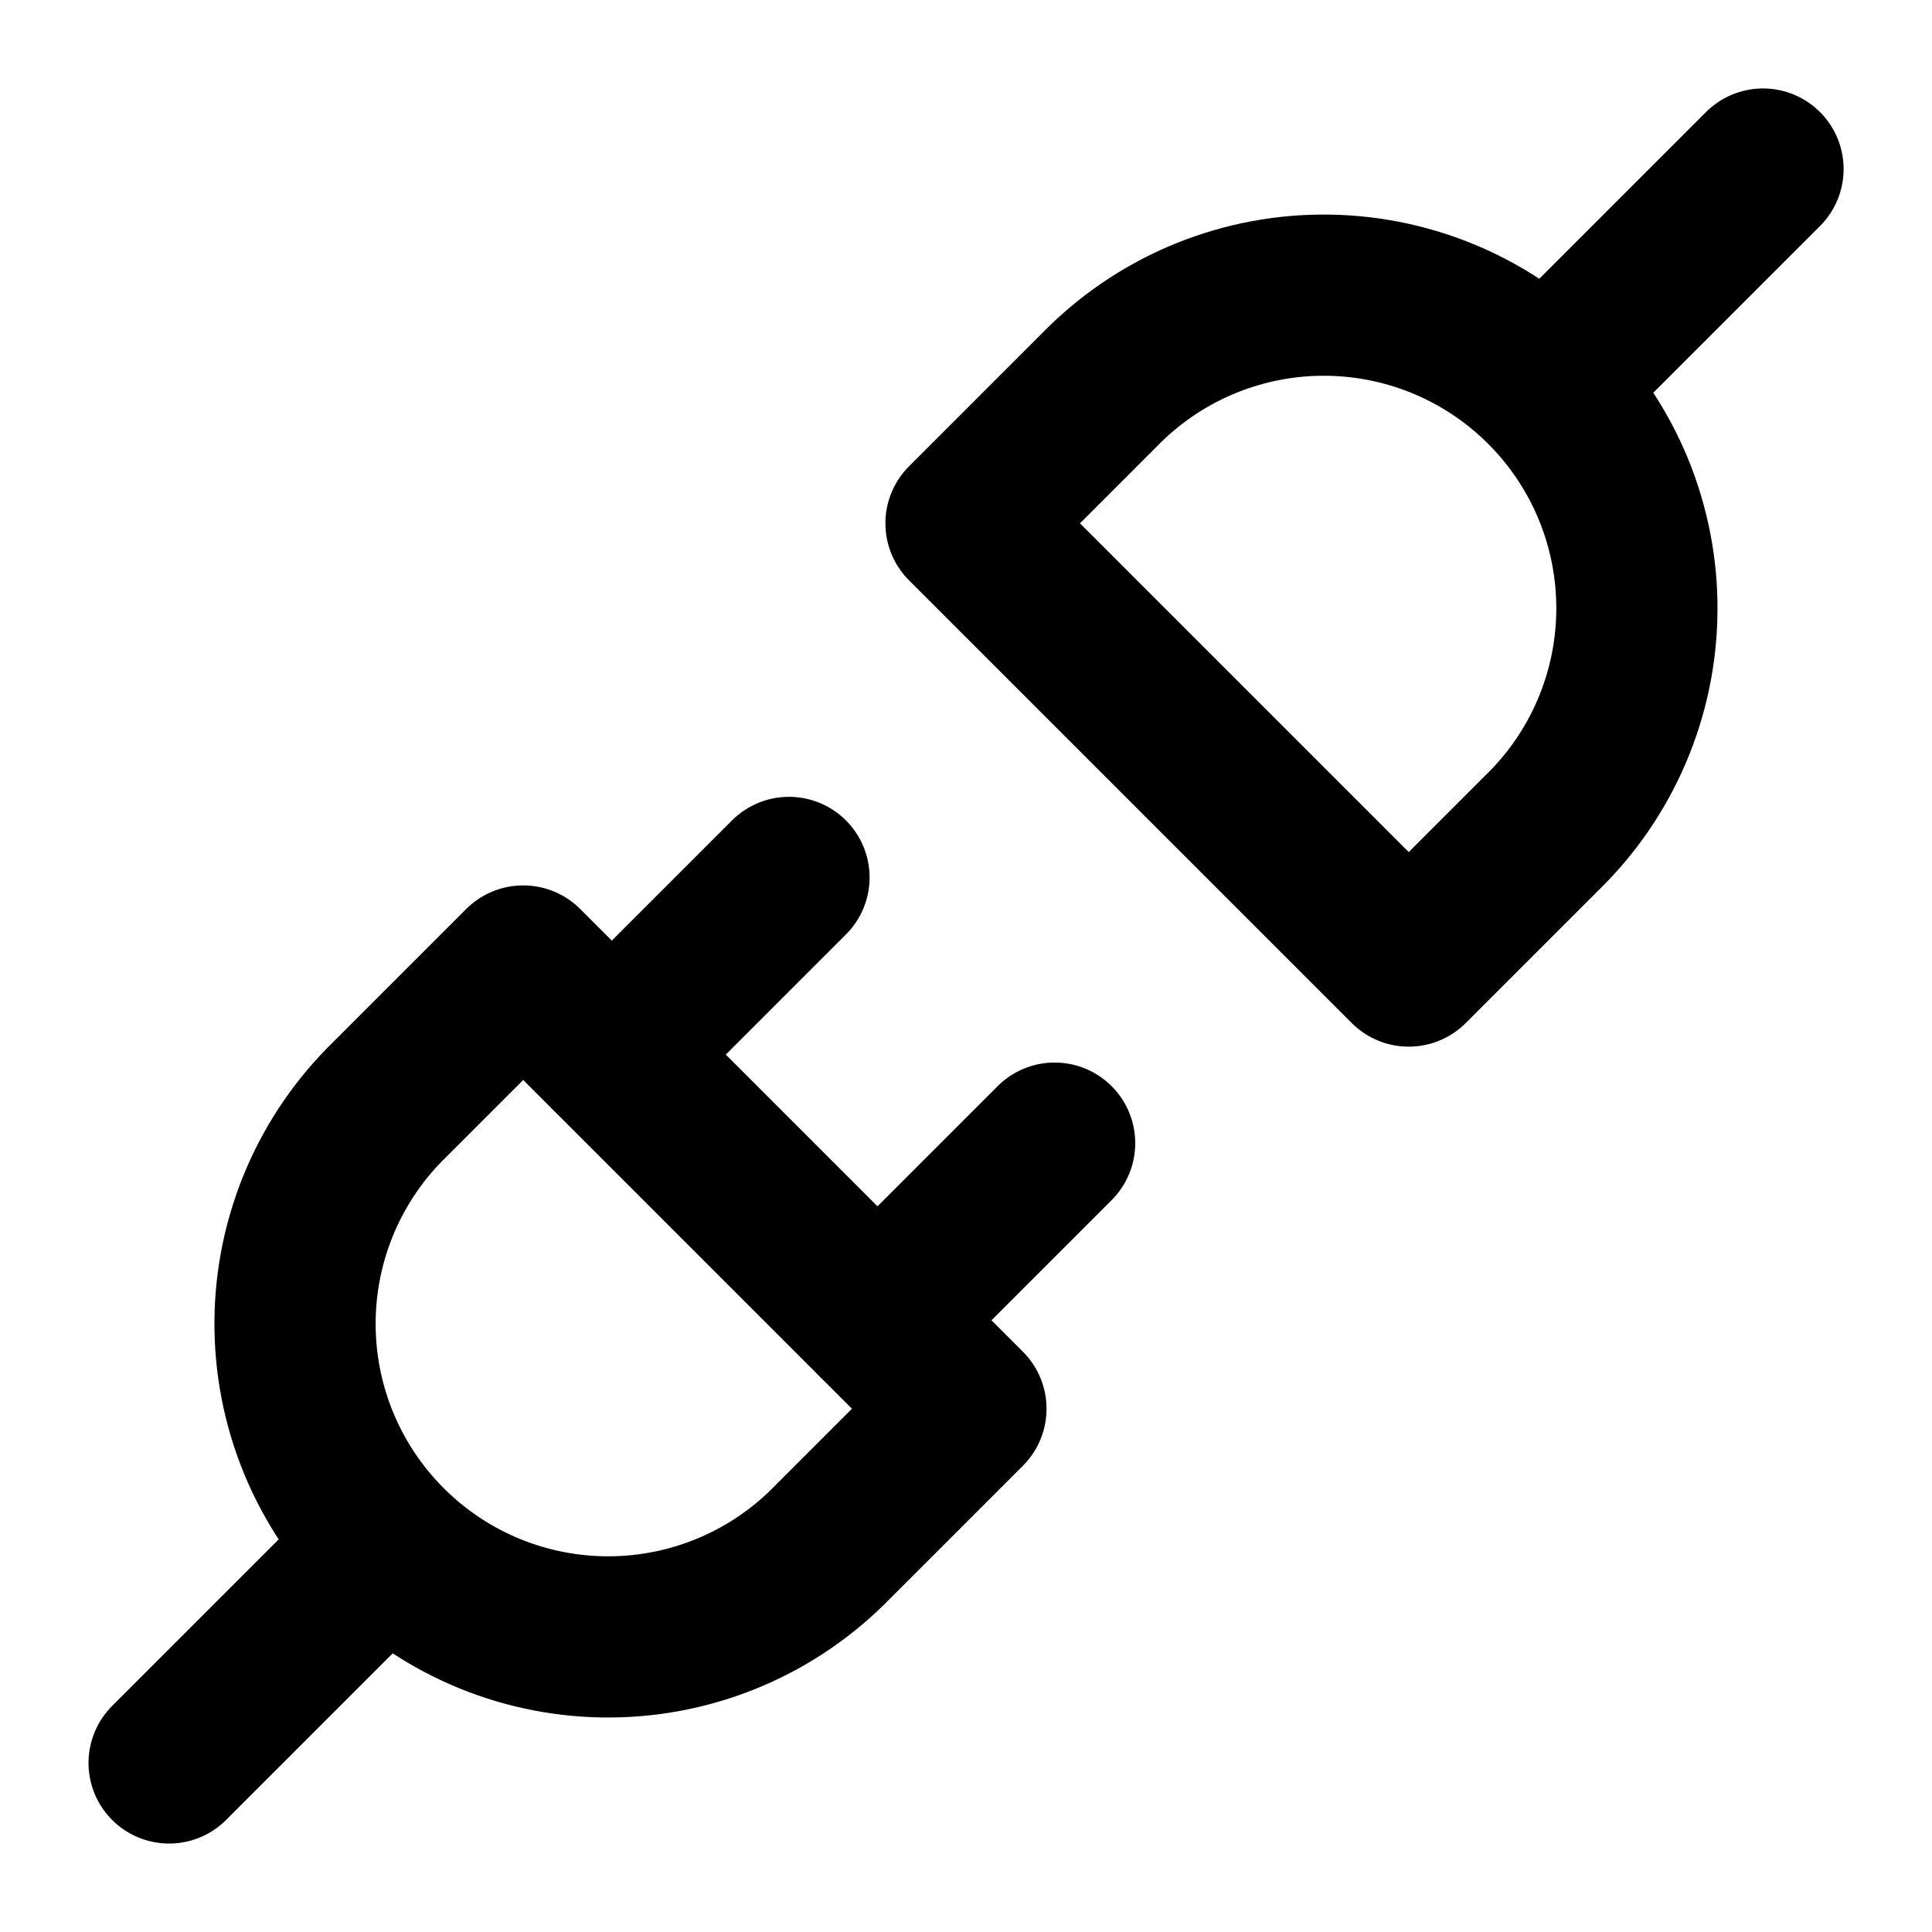 <svg width="32" height="32" viewBox="0 0 32 32" fill="none" xmlns="http://www.w3.org/2000/svg">
<g clip-path="url(#clip0_29552_2380)">
<path d="M8.666 16L15.999 23.333L13.799 25.533C13.32 26.028 12.748 26.422 12.116 26.693C11.483 26.964 10.803 27.107 10.115 27.112C9.427 27.118 8.744 26.986 8.108 26.726C7.471 26.465 6.892 26.08 6.406 25.593C5.919 25.107 5.534 24.528 5.273 23.891C5.013 23.255 4.881 22.572 4.887 21.884C4.892 21.196 5.035 20.516 5.306 19.883C5.577 19.251 5.971 18.679 6.466 18.2L8.666 16Z" stroke="black" stroke-width="2.67" stroke-linecap="round" stroke-linejoin="round"/>
<path d="M23.333 16.001L16 8.668L18.2 6.468C18.679 5.973 19.251 5.579 19.883 5.308C20.516 5.037 21.196 4.894 21.884 4.889C22.572 4.883 23.255 5.015 23.891 5.275C24.528 5.536 25.107 5.921 25.593 6.408C26.08 6.894 26.465 7.473 26.726 8.11C26.986 8.746 27.118 9.429 27.112 10.117C27.107 10.805 26.964 11.485 26.693 12.118C26.422 12.75 26.028 13.322 25.533 13.801L23.333 16.001Z" stroke="black" stroke-width="2.67" stroke-linecap="round" stroke-linejoin="round"/>
<path d="M2.801 29.2L4.634 27.367L5.551 26.45" stroke="black" stroke-width="2.67" stroke-linecap="round" stroke-linejoin="round"/>
<path d="M29.201 2.8L27.368 4.633L26.451 5.55" stroke="black" stroke-width="2.67" stroke-linecap="round" stroke-linejoin="round"/>
<path d="M13.068 14.533L10.135 17.466" stroke="black" stroke-width="2.67" stroke-linecap="round" stroke-linejoin="round"/>
<path d="M17.468 18.934L14.535 21.867" stroke="black" stroke-width="2.67" stroke-linecap="round" stroke-linejoin="round"/>
</g>
<defs>
<clipPath id="clip0_29552_2380">
<rect width="32" height="32" fill="white"/>
</clipPath>
</defs>
</svg>

